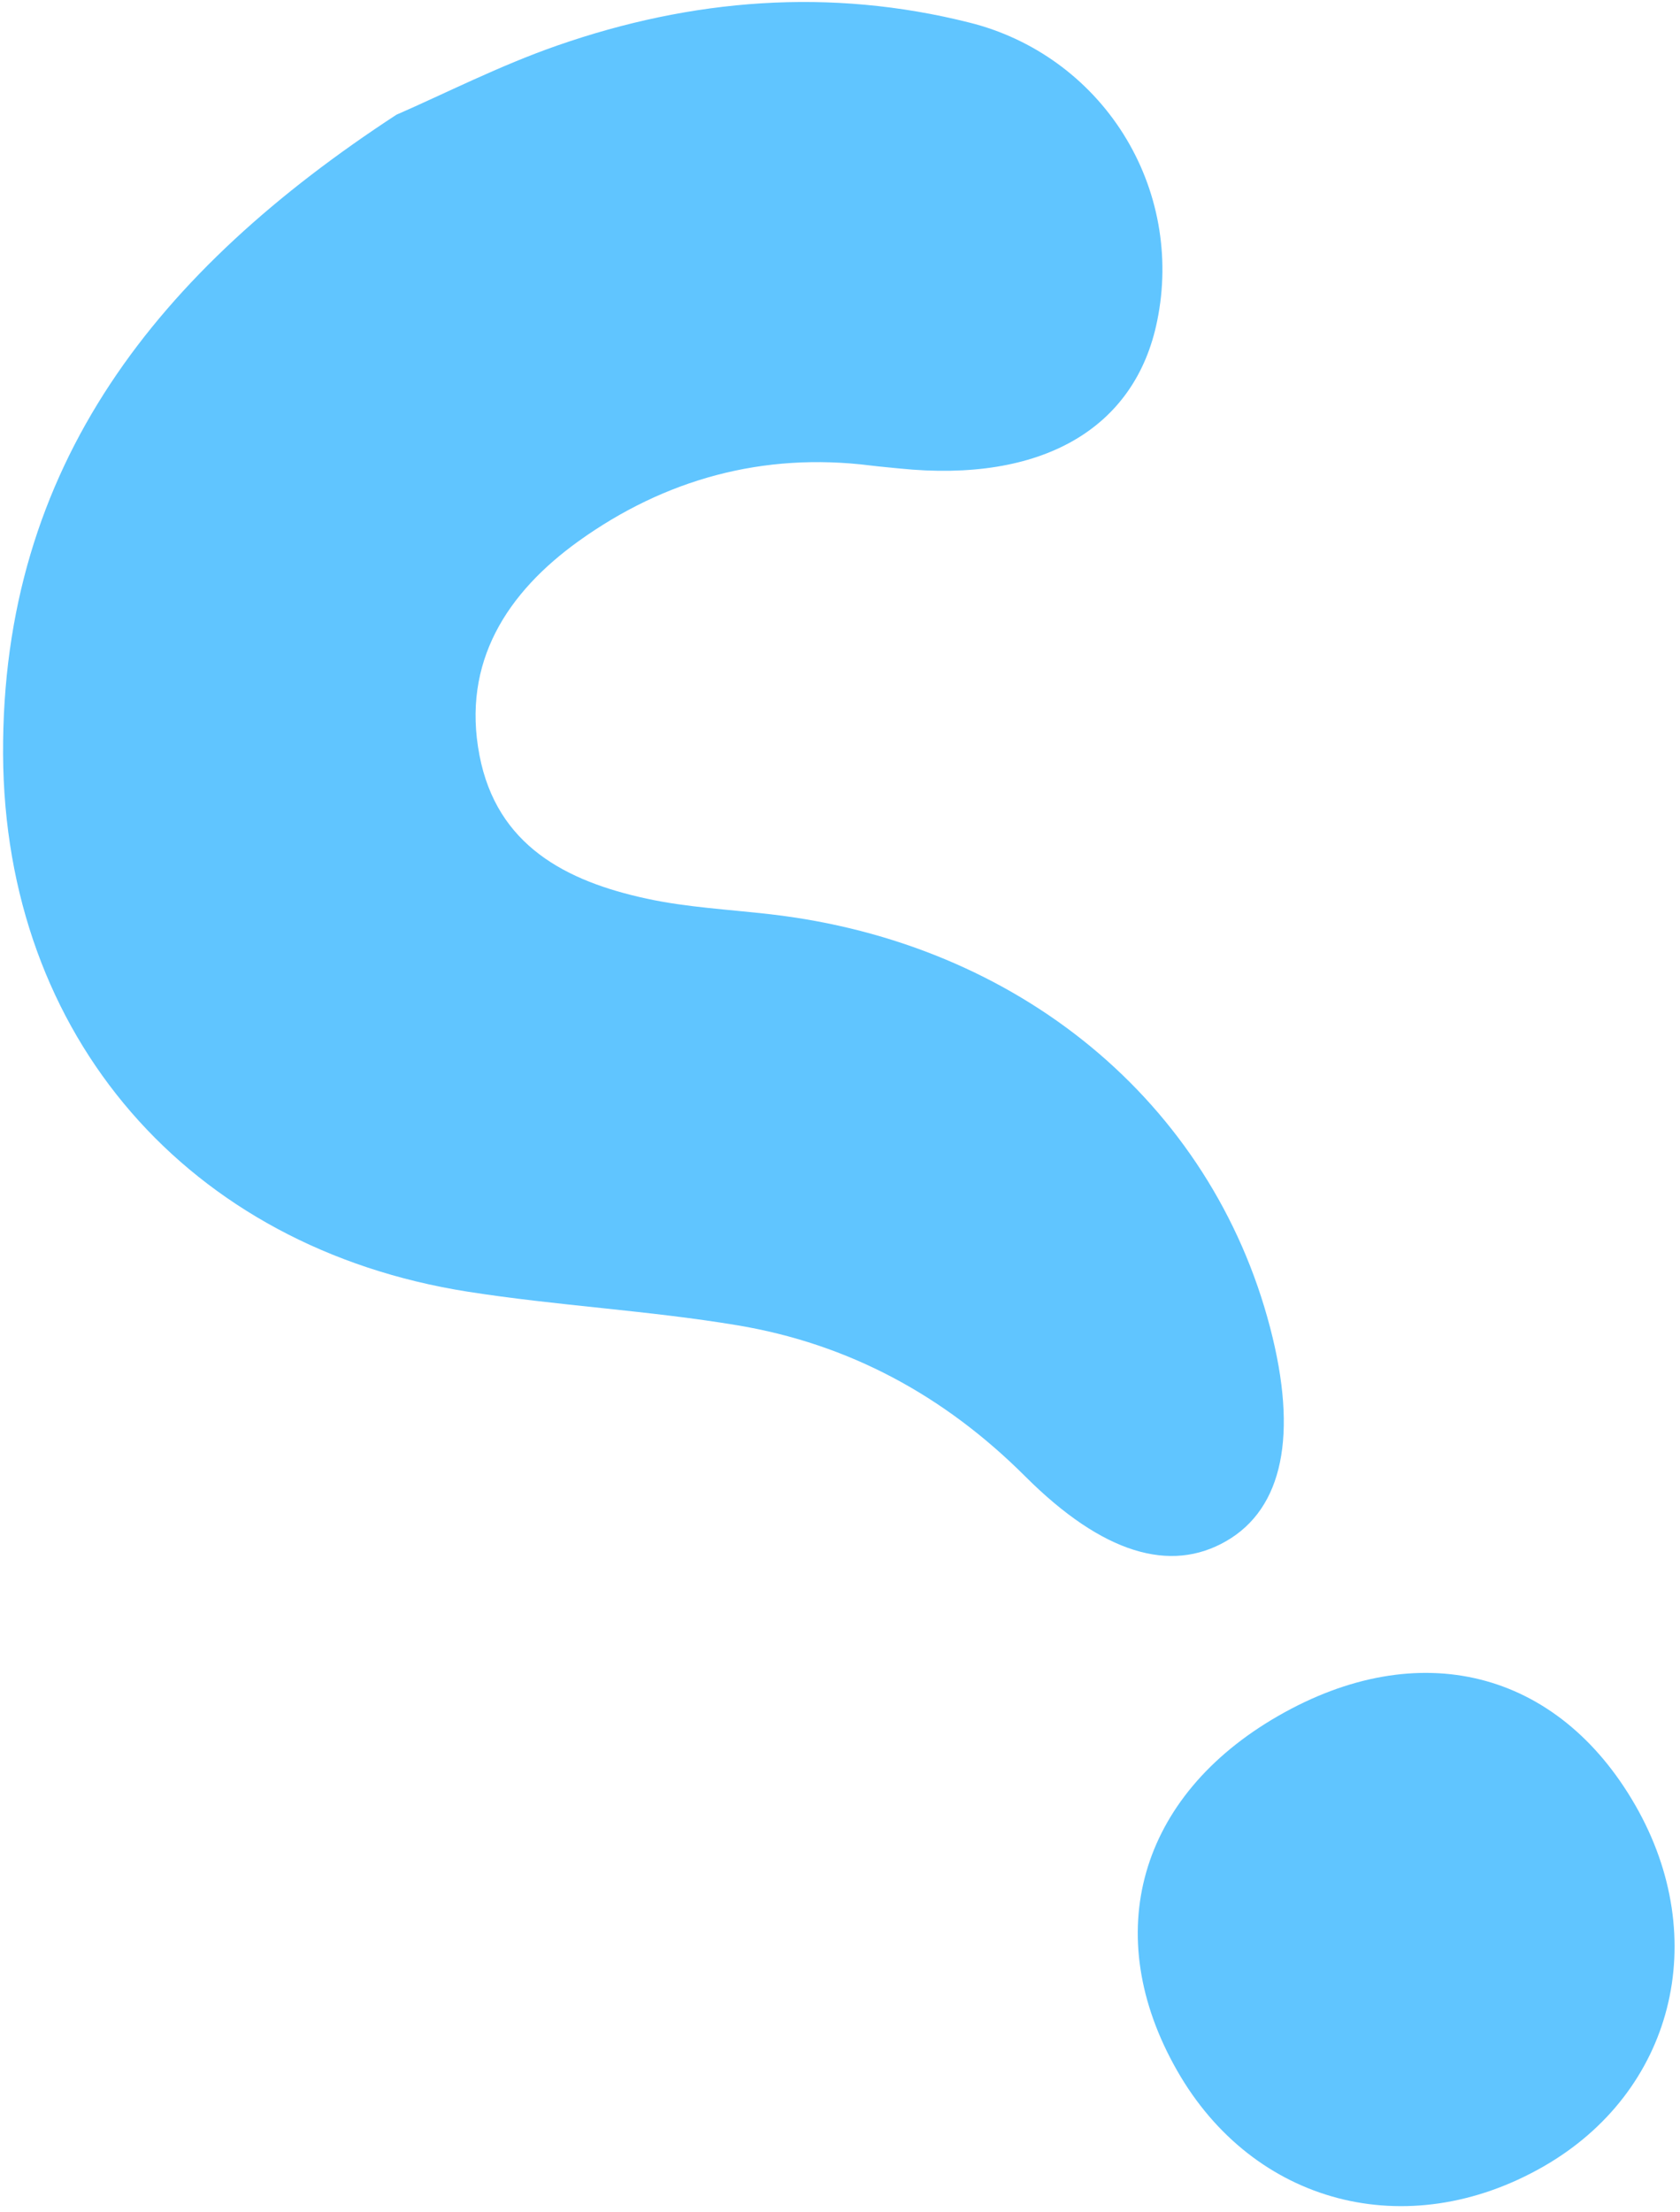 <svg width="215" height="283" viewBox="0 0 215 283" fill="none" xmlns="http://www.w3.org/2000/svg">
<g style="mix-blend-mode:soft-light" opacity="0.8">
<path d="M50.729 14.681C56.951 11.973 63.951 8.389 71.312 5.828C88.552 -0.178 106.241 -1.599 124.067 2.892C132.223 4.923 139.275 10.022 143.752 17.127C148.229 24.232 149.786 32.793 148.098 41.025C145.307 54.89 133.269 61.8 115.131 59.945C113.884 59.814 112.629 59.715 111.386 59.559C97.65 57.839 85.066 61.325 74.037 69.246C64.941 75.784 59.06 84.696 61.362 96.648C63.58 108.183 72.43 112.75 82.749 114.981C87.927 116.104 93.301 116.368 98.59 116.981C130.363 120.639 155.008 141.014 162.545 169.866C166.131 183.594 164.19 193.006 156.914 197.192C149.797 201.29 141.162 198.848 131.192 188.892C120.841 178.561 108.632 171.952 94.356 169.569C82.933 167.664 71.301 167.069 59.864 165.272C24.1 159.648 0.575 132.587 0.394 96.509C0.211 59.464 20.322 34.546 50.729 14.681ZM163.57 219.559C181.553 209.214 199.329 213.657 209.283 230.987C219.124 248.12 214.141 267.688 197.514 277.211C180.068 287.203 160.414 282.056 150.644 264.938C140.692 247.511 145.735 229.816 163.57 219.559Z" fill="#38B6FF"/>
</g>
</svg>
